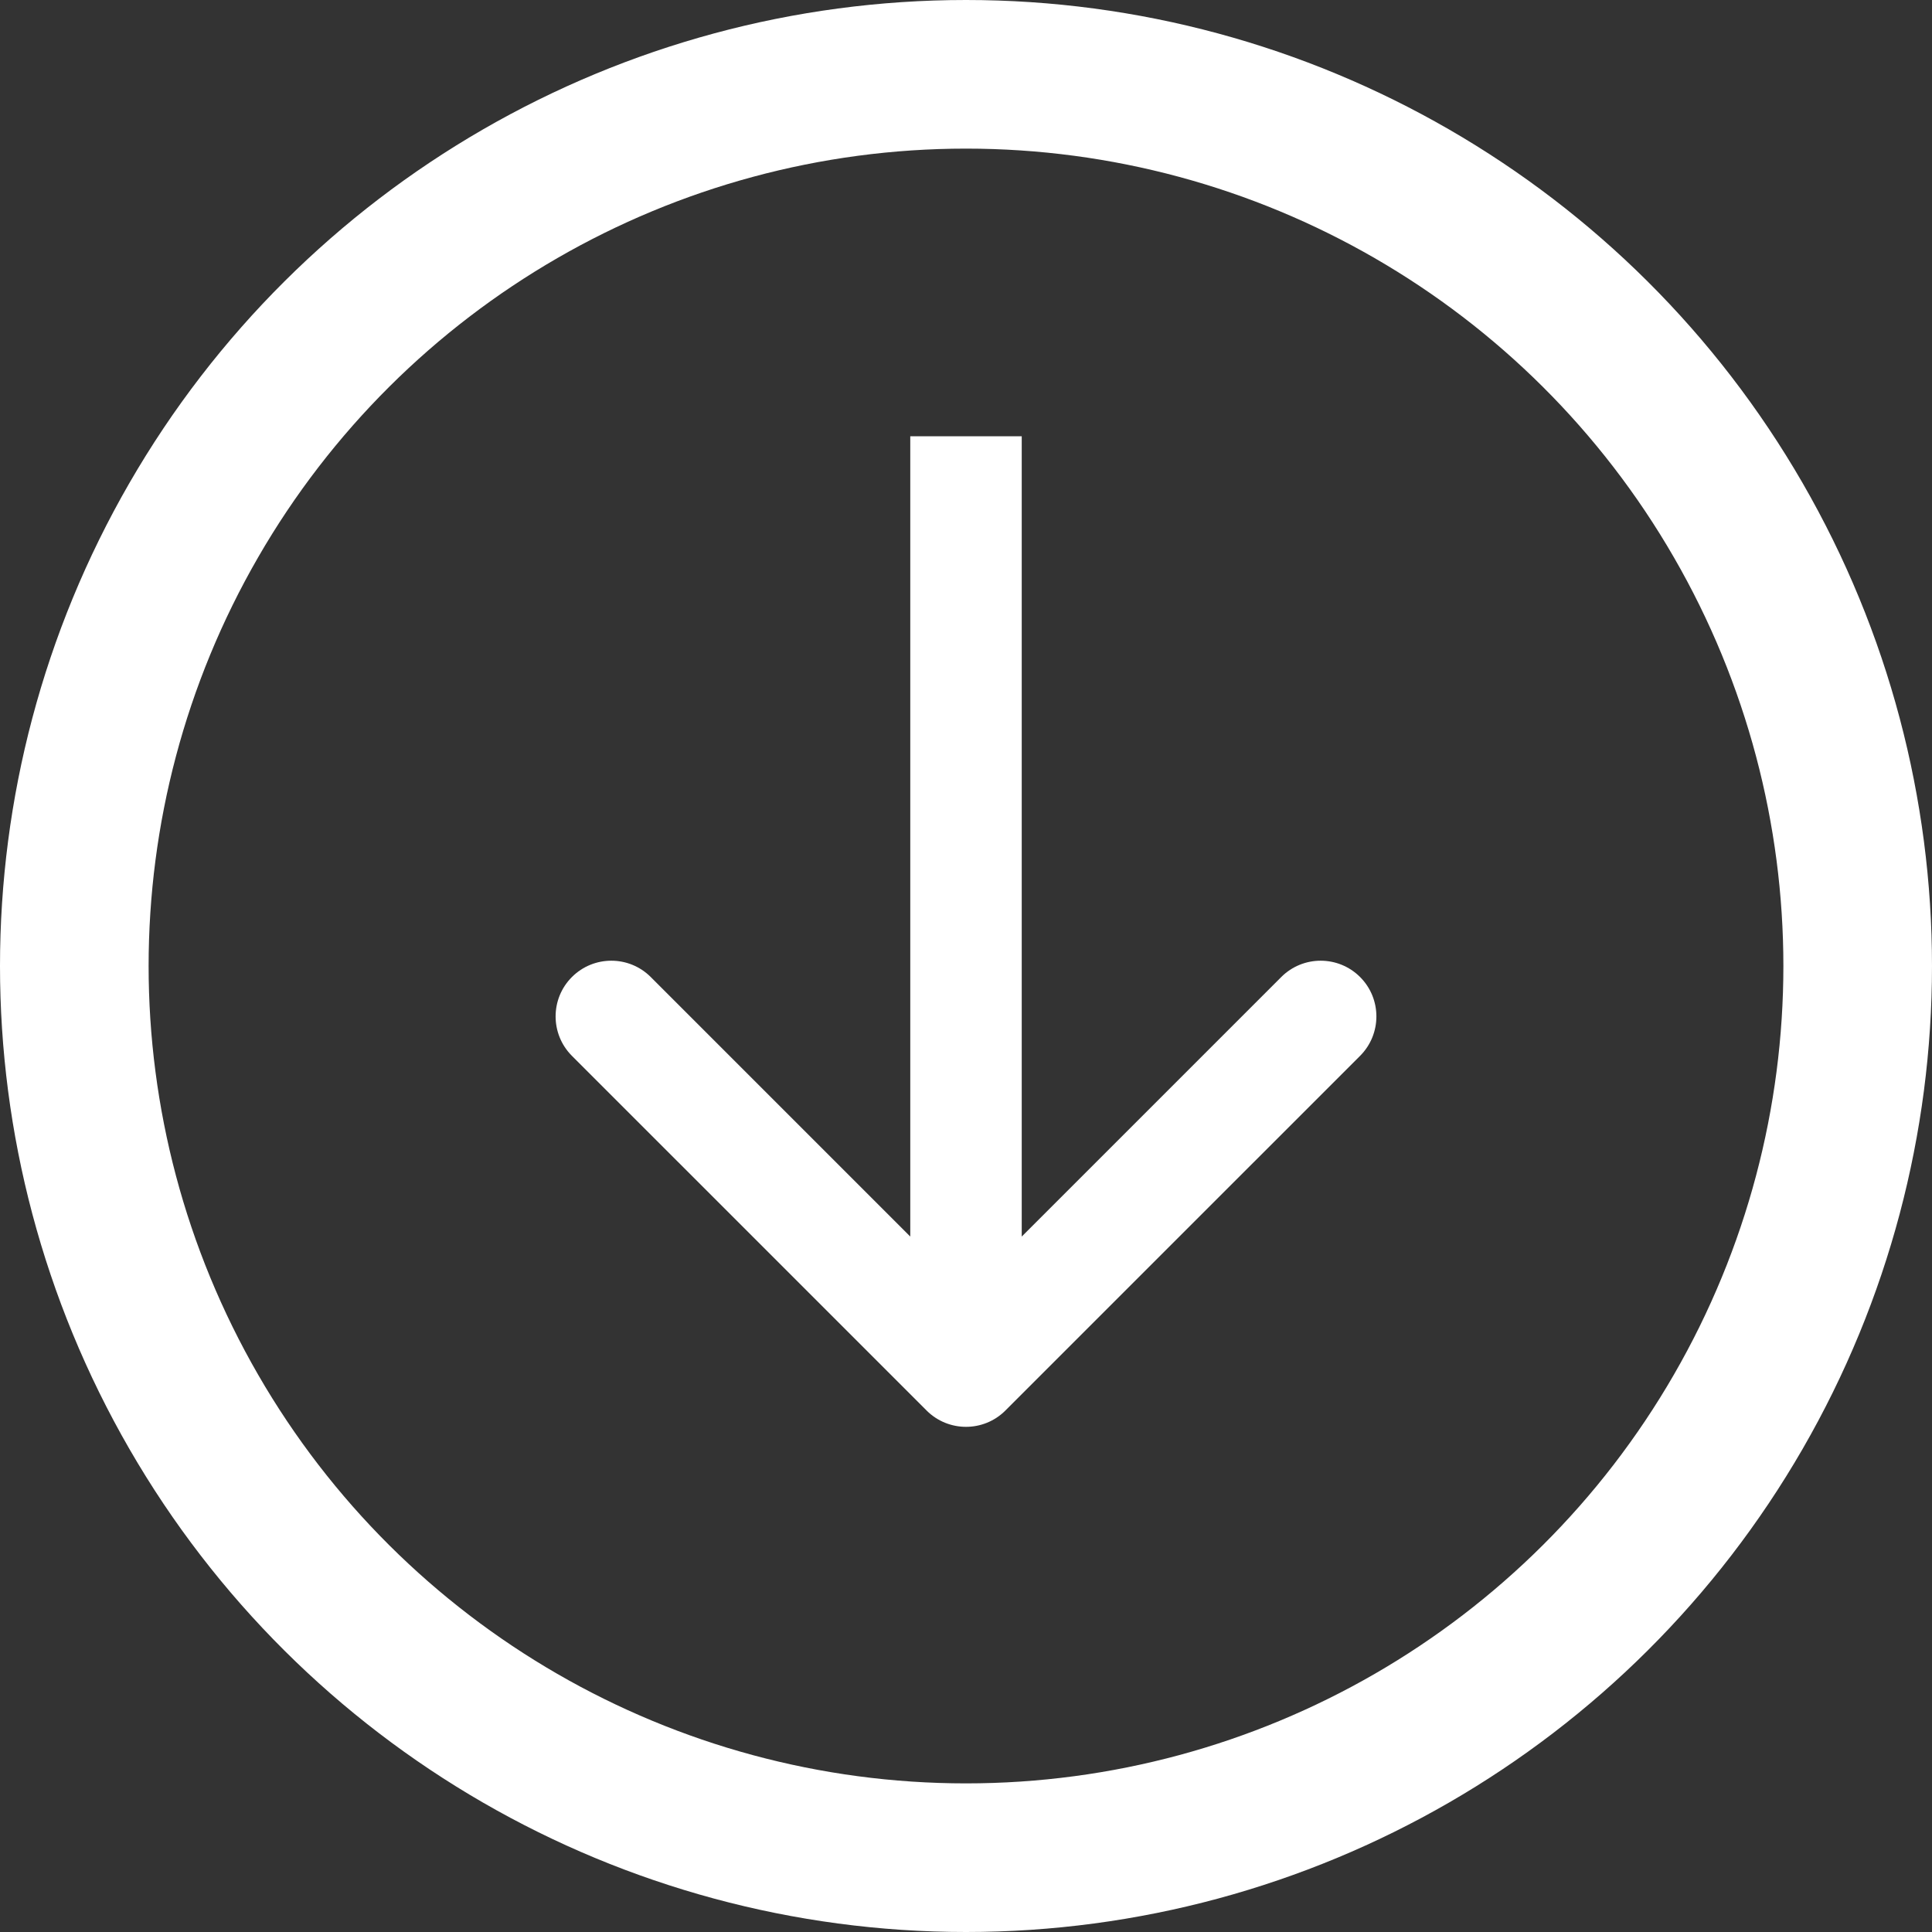 <?xml version="1.0" encoding="UTF-8"?> <svg xmlns="http://www.w3.org/2000/svg" width="52" height="52" viewBox="0 0 52 52" fill="none"><rect x="0" y="0" width="52" height="52" fill="#333333" stroke="none"/><circle cx="26" cy="26" r="24" transform="rotate(90 26 26)" stroke="white" stroke-width="4"></circle><path d="M24.939 37.964C25.525 38.55 26.475 38.55 27.061 37.964L36.607 28.418C37.192 27.832 37.192 26.882 36.607 26.297C36.021 25.711 35.071 25.711 34.485 26.297L26 34.782L17.515 26.297C16.929 25.711 15.979 25.711 15.393 26.297C14.808 26.882 14.808 27.832 15.393 28.418L24.939 37.964ZM24.5 11.742L24.5 36.903L27.5 36.903L27.5 11.742L24.5 11.742Z" fill="white"></path></svg> 